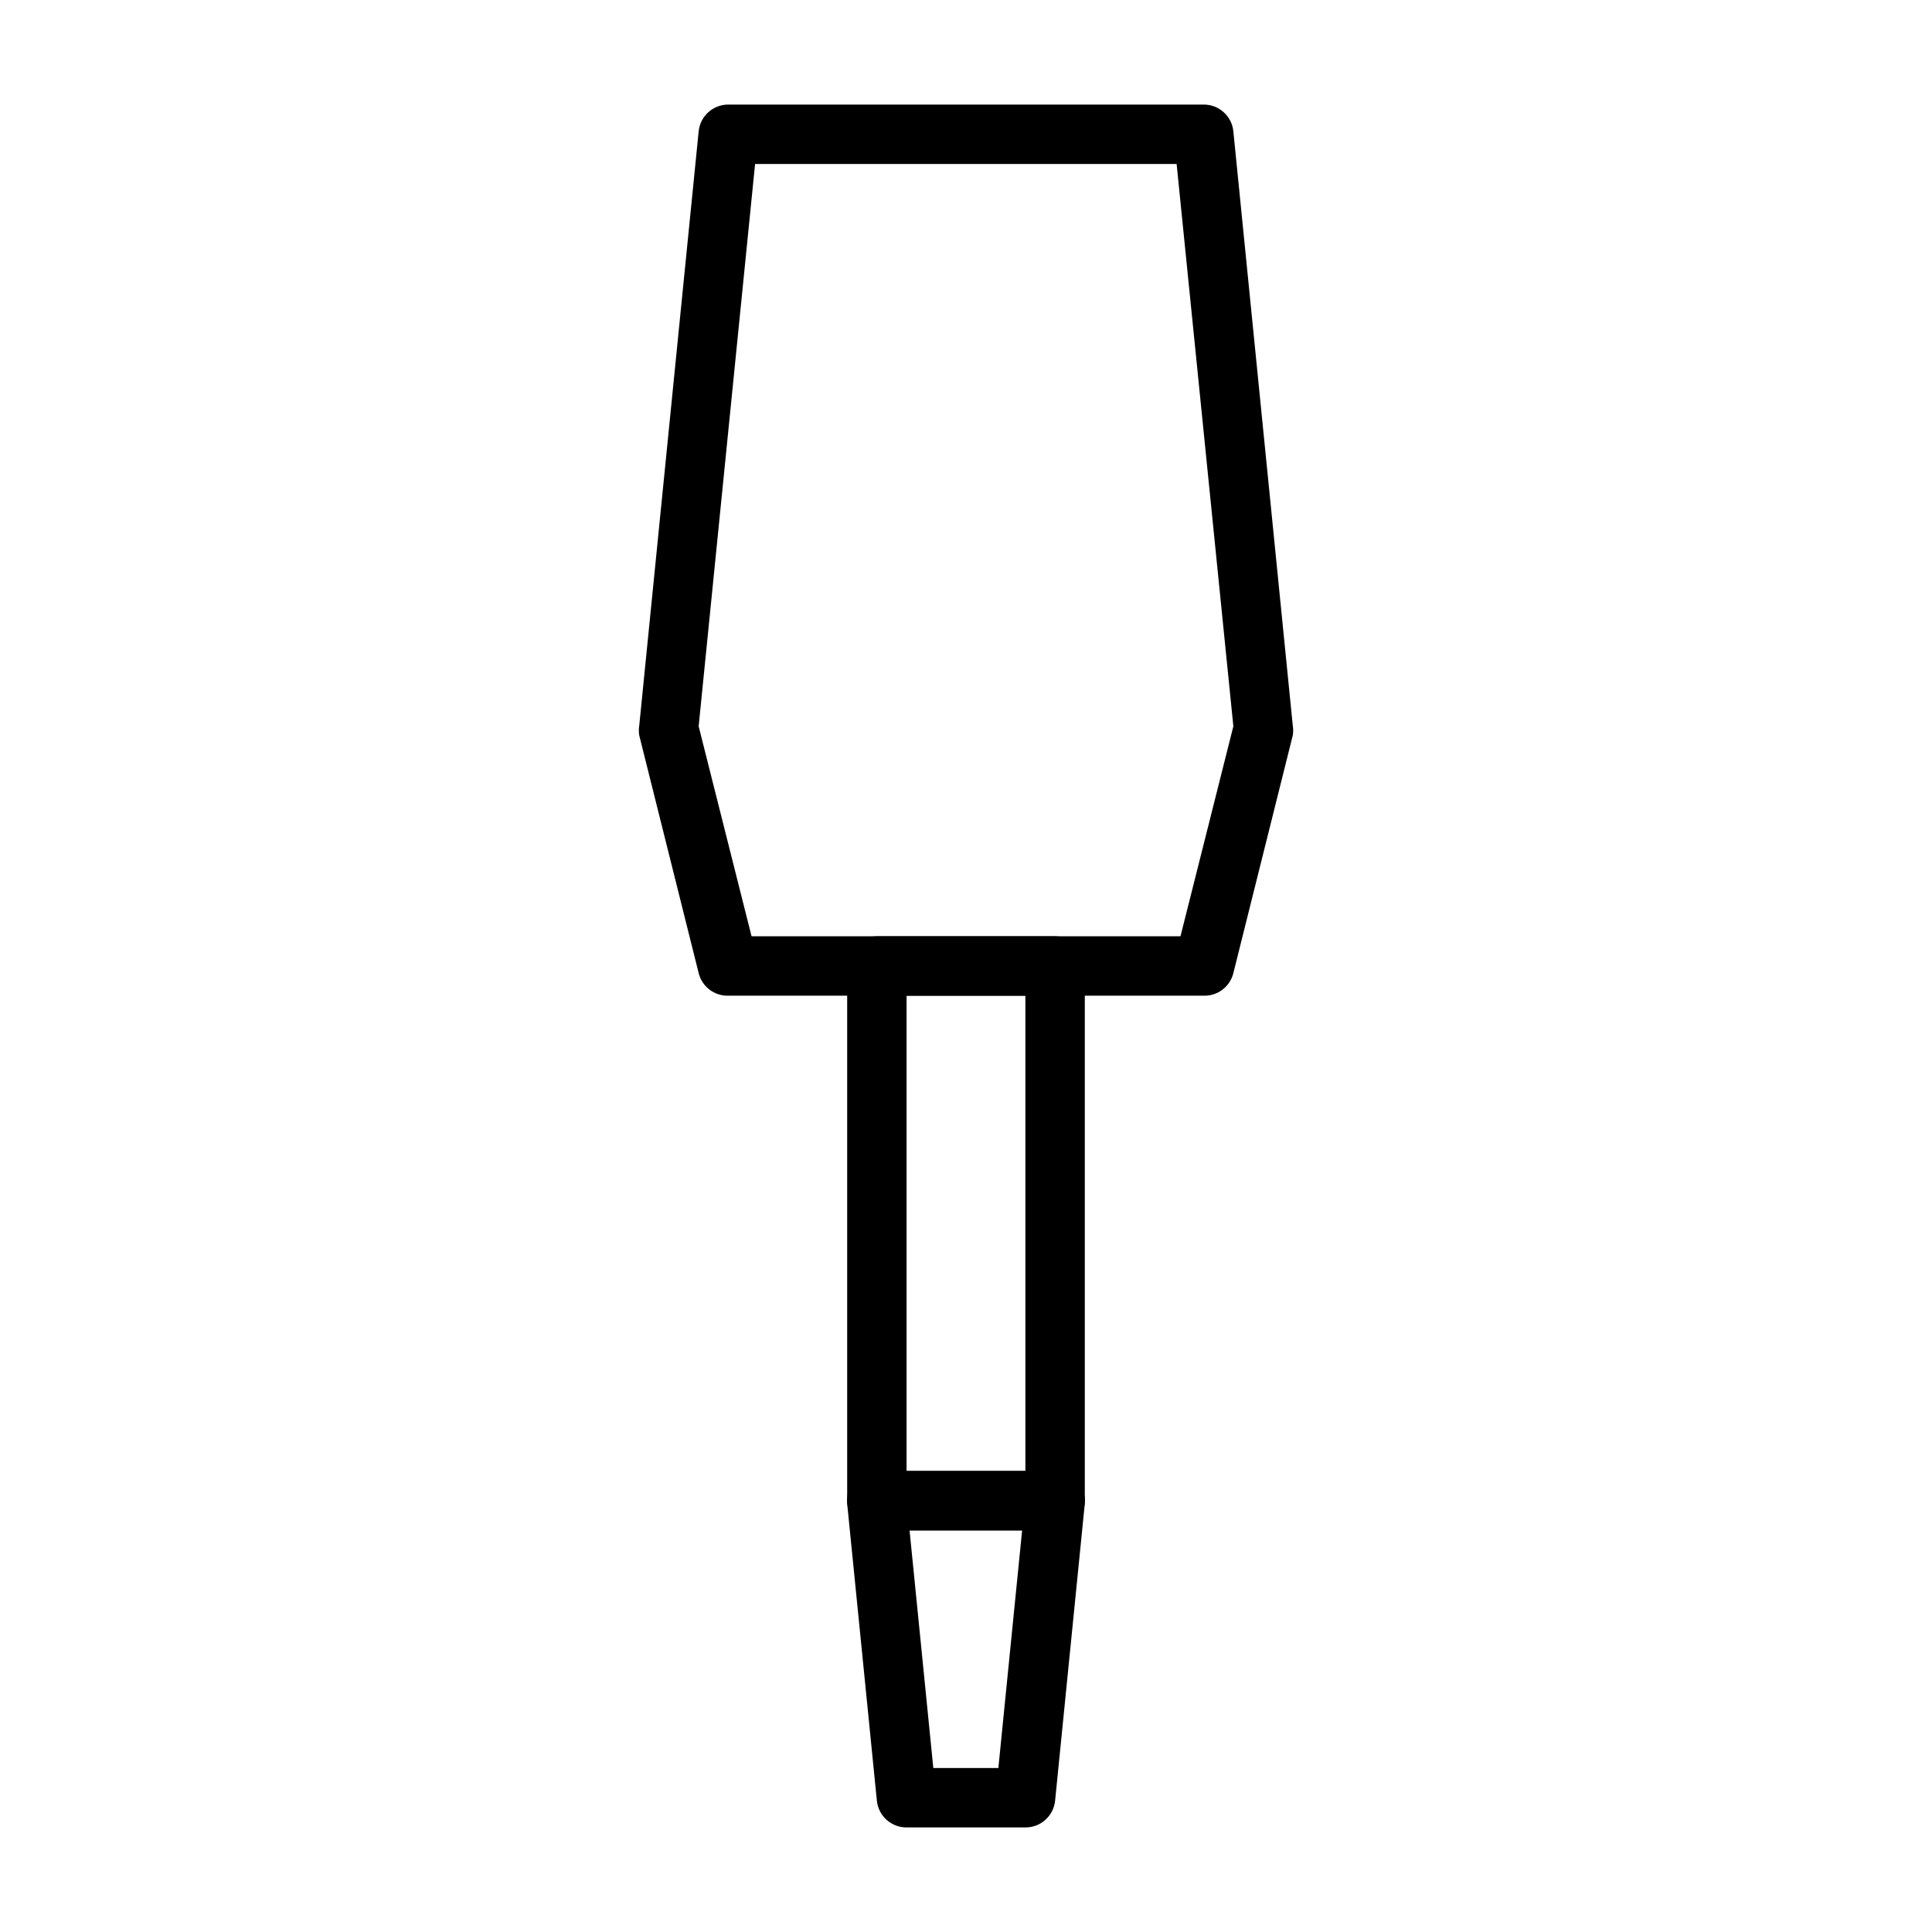 <?xml version="1.0" encoding="UTF-8"?>
<!-- Uploaded to: SVG Repo, www.svgrepo.com, Generator: SVG Repo Mixer Tools -->
<svg fill="#000000" width="800px" height="800px" version="1.1" viewBox="144 144 512 512" xmlns="http://www.w3.org/2000/svg">
 <g>
  <path d="m462.98 407.87h-125.95c-3.707 0.105-6.984-2.383-7.875-5.984l-15.742-62.977c-0.152-0.883-0.152-1.789 0-2.676l15.742-157.44c0.406-4.035 3.816-7.102 7.875-7.082h125.95c4.055-0.02 7.465 3.047 7.871 7.082l15.742 157.44c0.152 0.887 0.152 1.793 0 2.676l-15.742 62.977c-0.891 3.602-4.168 6.09-7.871 5.984zm-119.81-15.746h113.67l14.012-55.652-15.035-149.02h-111.71l-14.957 149.02z"/>
  <path d="m423.61 549.57h-47.23c-4.348 0-7.871-3.523-7.871-7.871v-141.7c0-4.348 3.523-7.875 7.871-7.875h47.23c2.09 0 4.09 0.832 5.566 2.309 1.477 1.477 2.309 3.477 2.309 5.566v141.7c0 2.086-0.832 4.09-2.309 5.566-1.477 1.477-3.477 2.305-5.566 2.305zm-39.359-15.742h31.488v-125.95h-31.488z"/>
  <path d="m415.74 628.29h-31.488c-4.059 0.02-7.465-3.051-7.871-7.086l-7.871-78.719v-0.004c-0.207-2.219 0.535-4.422 2.047-6.059 1.488-1.648 3.602-2.594 5.824-2.598h47.23c2.223 0.004 4.34 0.949 5.828 2.598 1.508 1.637 2.25 3.84 2.047 6.059l-7.871 78.719-0.004 0.004c-0.406 4.035-3.812 7.106-7.871 7.086zm-24.402-15.742h17.238l6.297-62.977-29.832-0.004z"/>
 </g>
</svg>